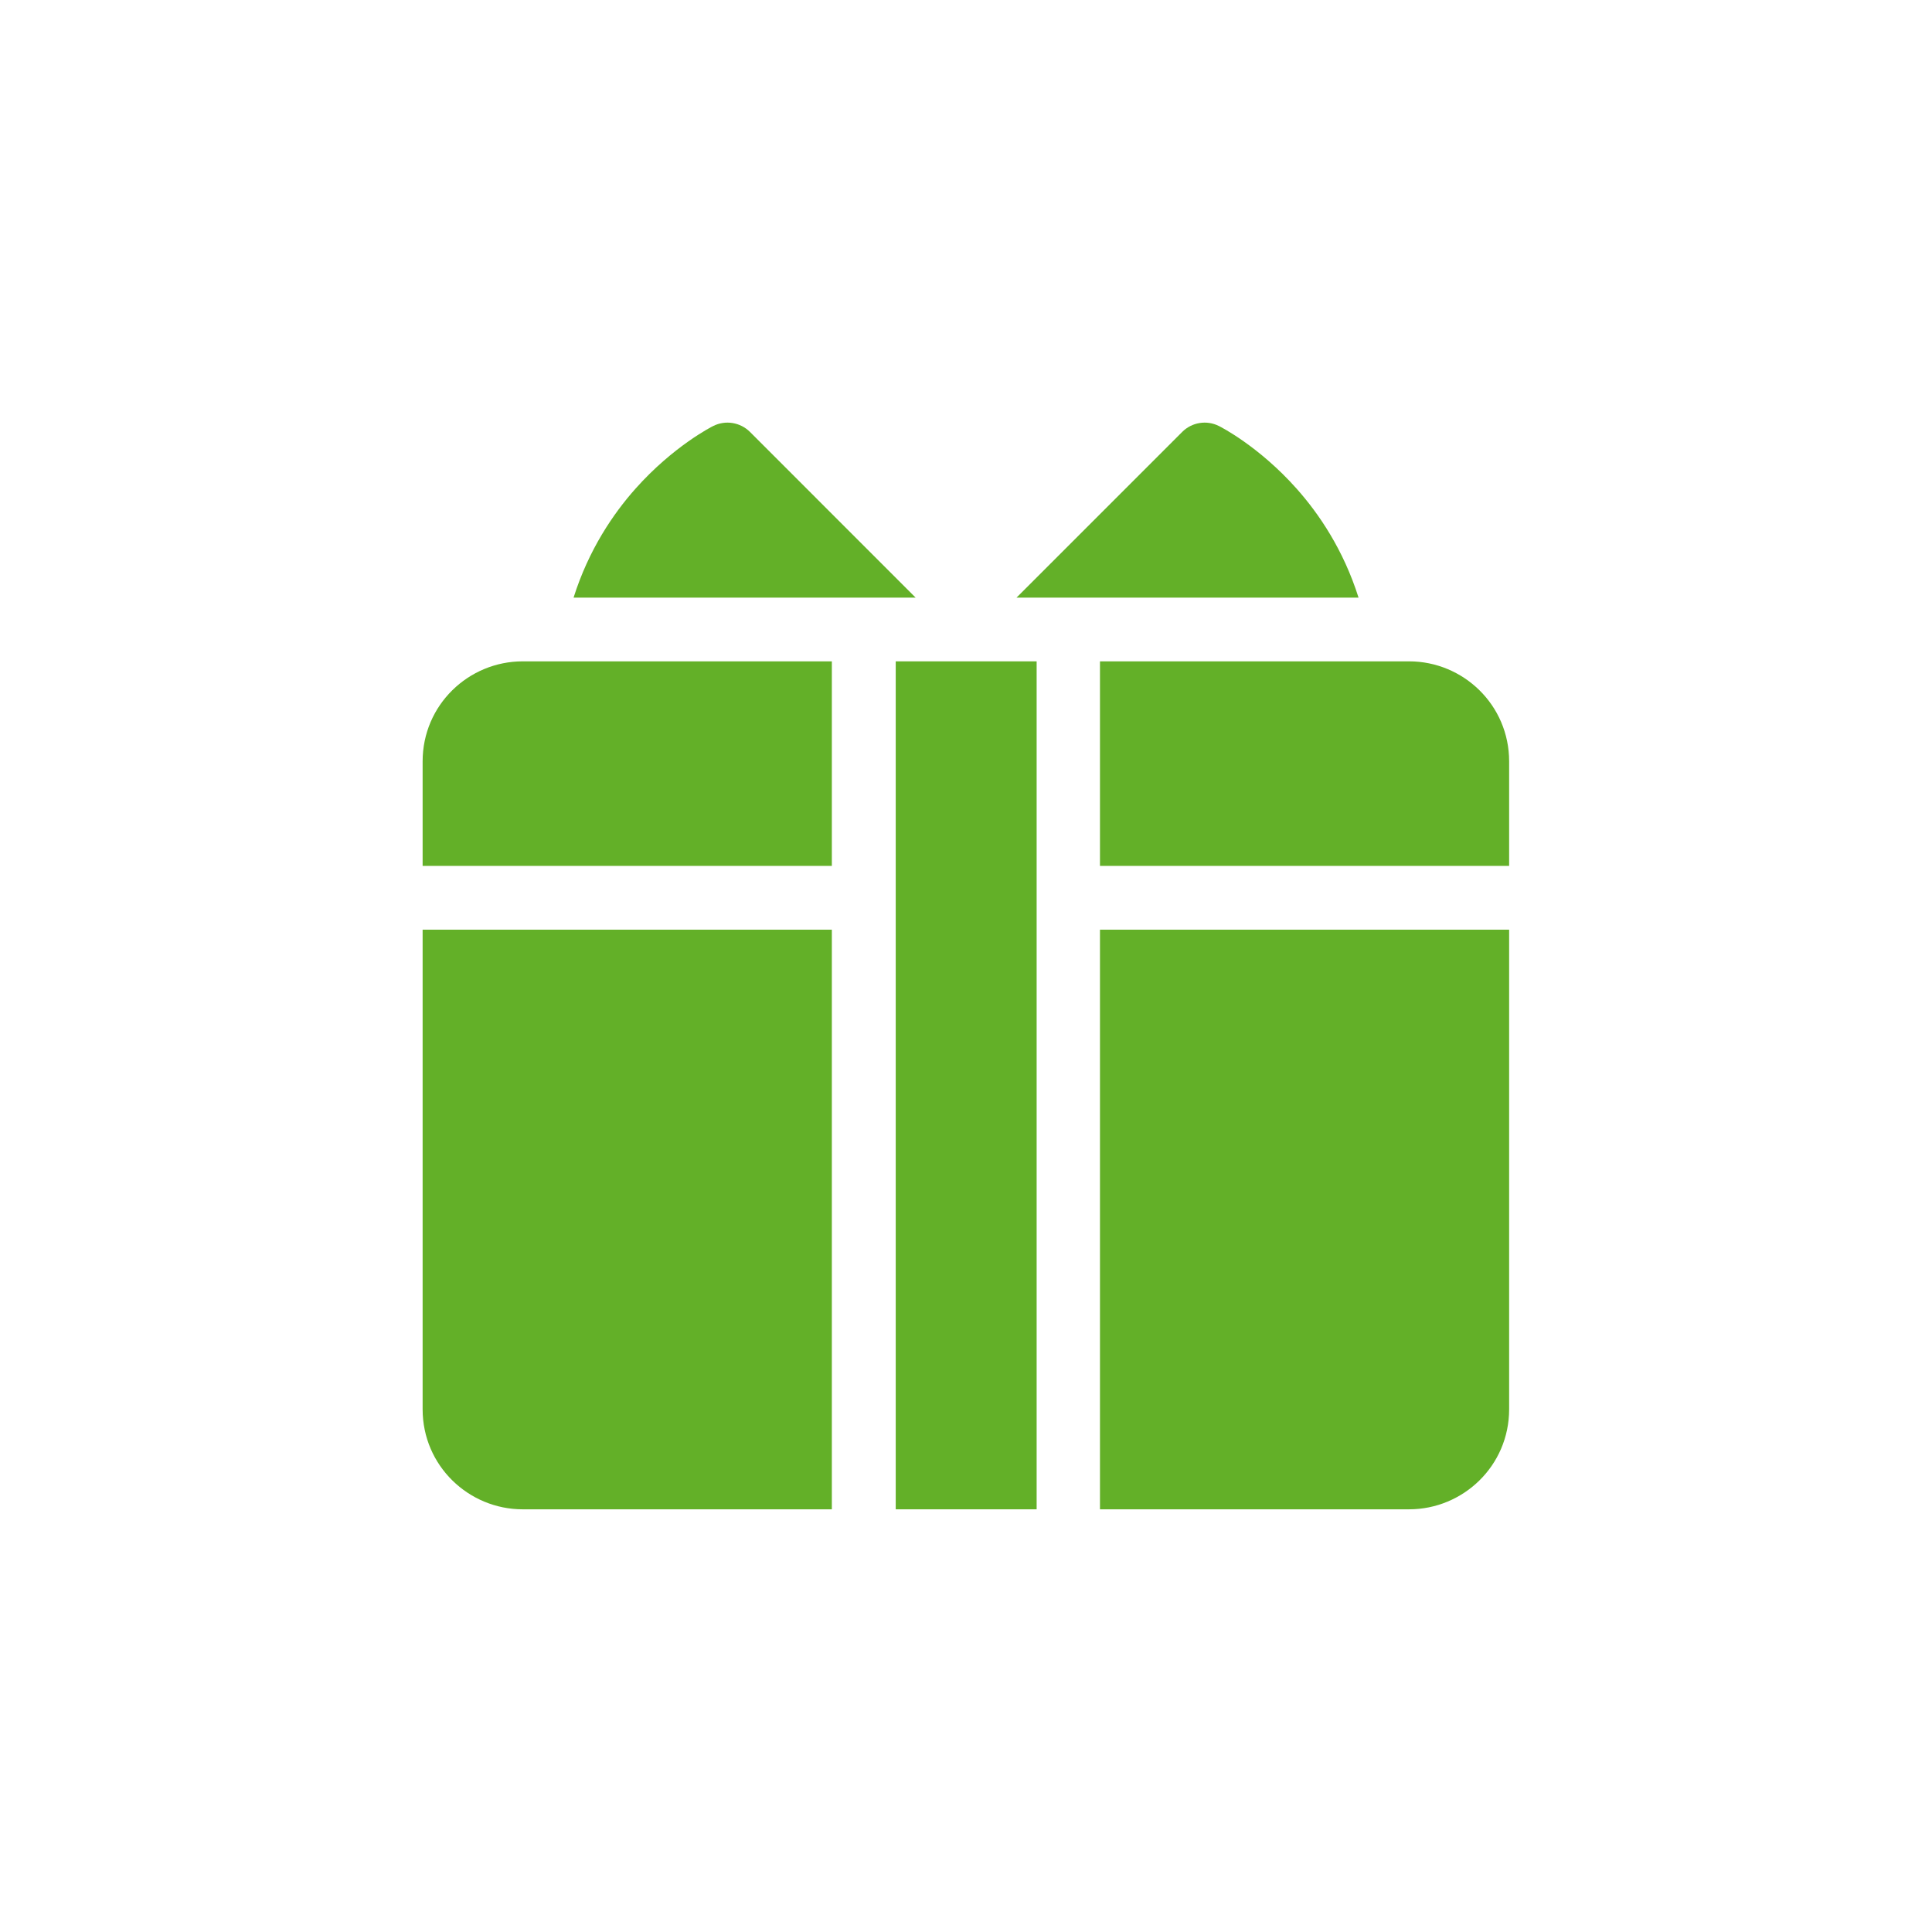<svg width="32" height="32" viewBox="0 0 32 32" fill="none" xmlns="http://www.w3.org/2000/svg">
<path d="M21.477 8.095C20.852 7.392 20.216 7.069 20.189 7.056C19.986 6.954 19.741 6.994 19.581 7.154L16.836 9.899H22.502C22.251 9.103 21.842 8.505 21.477 8.095Z" fill="#63B028"/>
<path d="M12.422 7.154C12.261 6.994 12.016 6.954 11.813 7.056C11.786 7.069 11.15 7.392 10.525 8.095C10.16 8.505 9.751 9.103 9.5 9.899H15.166L12.422 7.154Z" fill="#63B028"/>
<path d="M18.219 24.999H23.339C24.234 24.999 24.996 24.278 24.996 23.342V15.398H18.219V24.999Z" fill="#63B028"/>
<path d="M23.339 10.954H18.219V14.342H24.996V12.611C24.996 11.676 24.235 10.954 23.339 10.954Z" fill="#63B028"/>
<path d="M14.836 10.954H17.17V24.999H14.836V10.954Z" fill="#63B028"/>
<path d="M7 23.342C7 24.278 7.763 24.999 8.657 24.999H13.778V15.398H7V23.342Z" fill="#63B028"/>
<path d="M7 12.611V14.342H13.778V10.954H8.657C7.761 10.954 7 11.676 7 12.611Z" fill="#63B028"/>
</svg>
